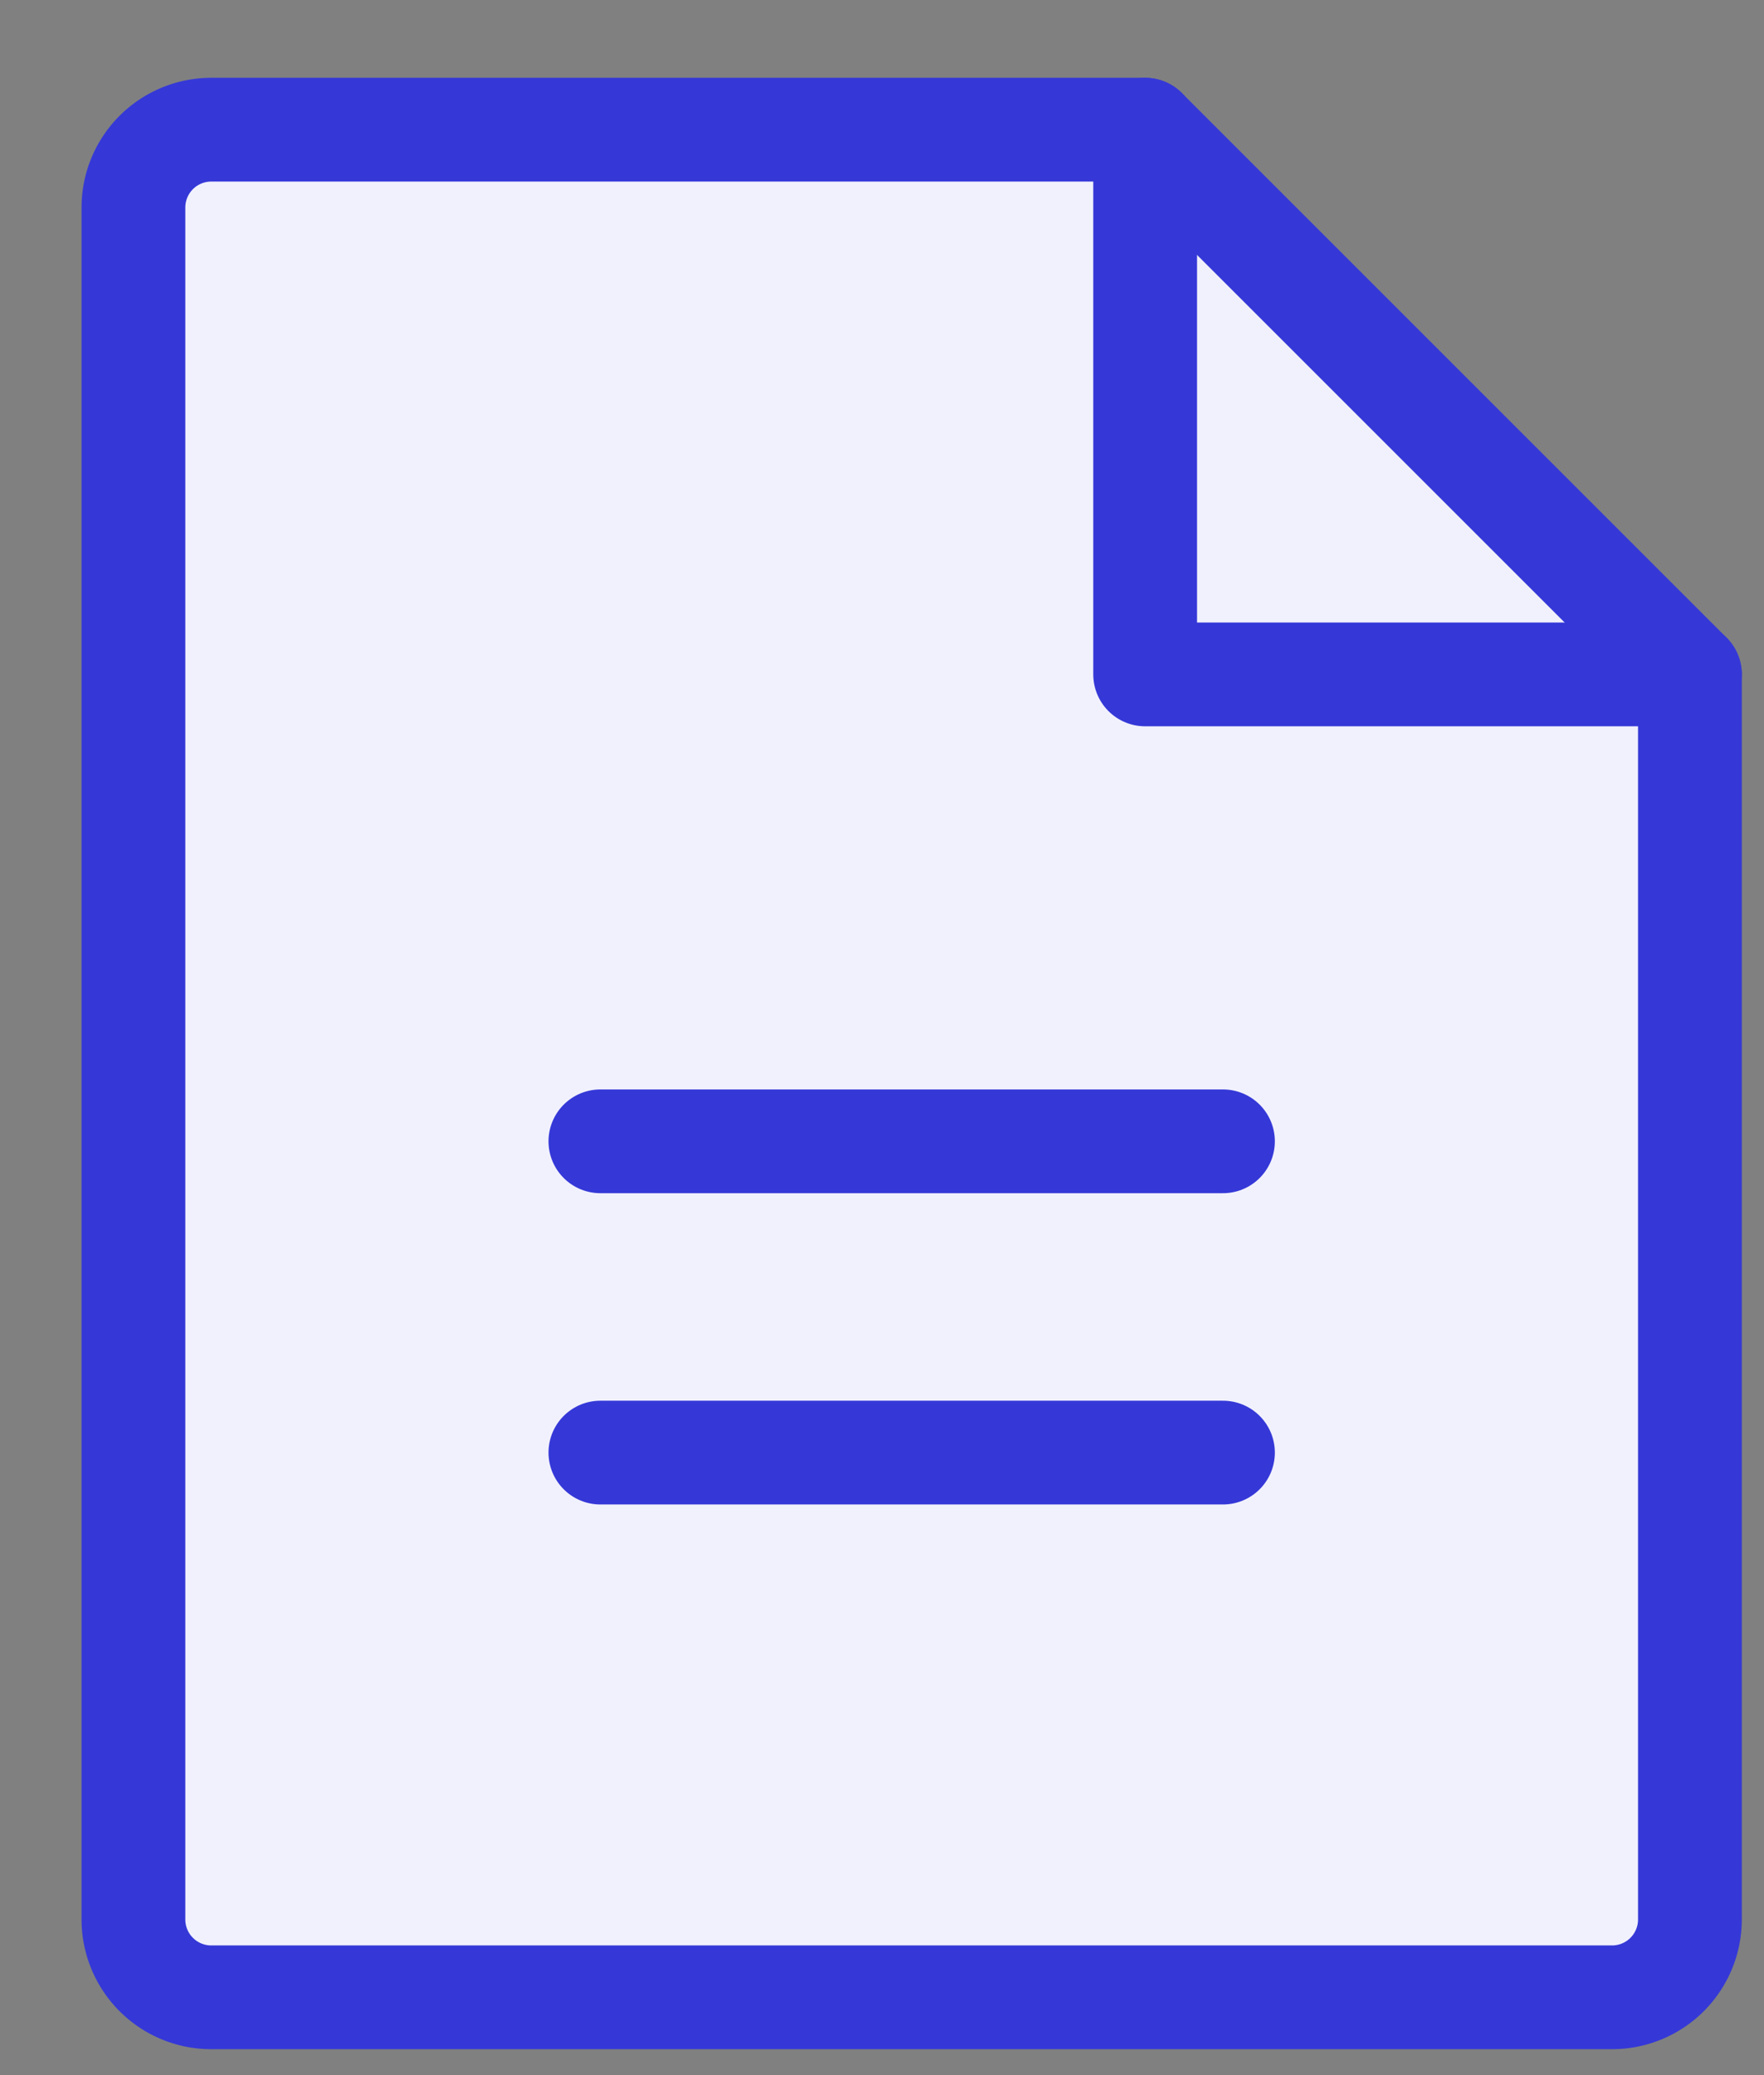 <svg width="17" height="20" viewBox="0 0 17 20" fill="none" xmlns="http://www.w3.org/2000/svg">
    <rect x="0" y="0" width="17" height="20" fill="#808080" stroke="none"/>
    <path d="M15.536 19.25h-13.5a.75.75 0 0 1-.75-.75V2a.75.75 0 0 1 .75-.75h9l5.25 5.25v12a.75.75 0 0 1-.75.75z" fill="#fff"/>
    <path d="M15.536 19.25h-13.5a.75.75 0 0 1-.75-.75V2a.75.75 0 0 1 .75-.75h9l5.25 5.25v12a.75.75 0 0 1-.75.75z" fill="#BAB9F9" fill-opacity=".2"/>
    <path d="M15.536 19.25h-13.5a.75.75 0 0 1-.75-.75V2a.75.75 0 0 1 .75-.75h9l5.25 5.25v12a.75.75 0 0 1-.75.75z" stroke="#3538D7" stroke-linecap="round" stroke-linejoin="round"/>
    <path d="M11.036 1.25V6.5h5.25M5.786 11h6M5.786 14h6" stroke="#3538D7" stroke-linecap="round" stroke-linejoin="round"/>
</svg>
